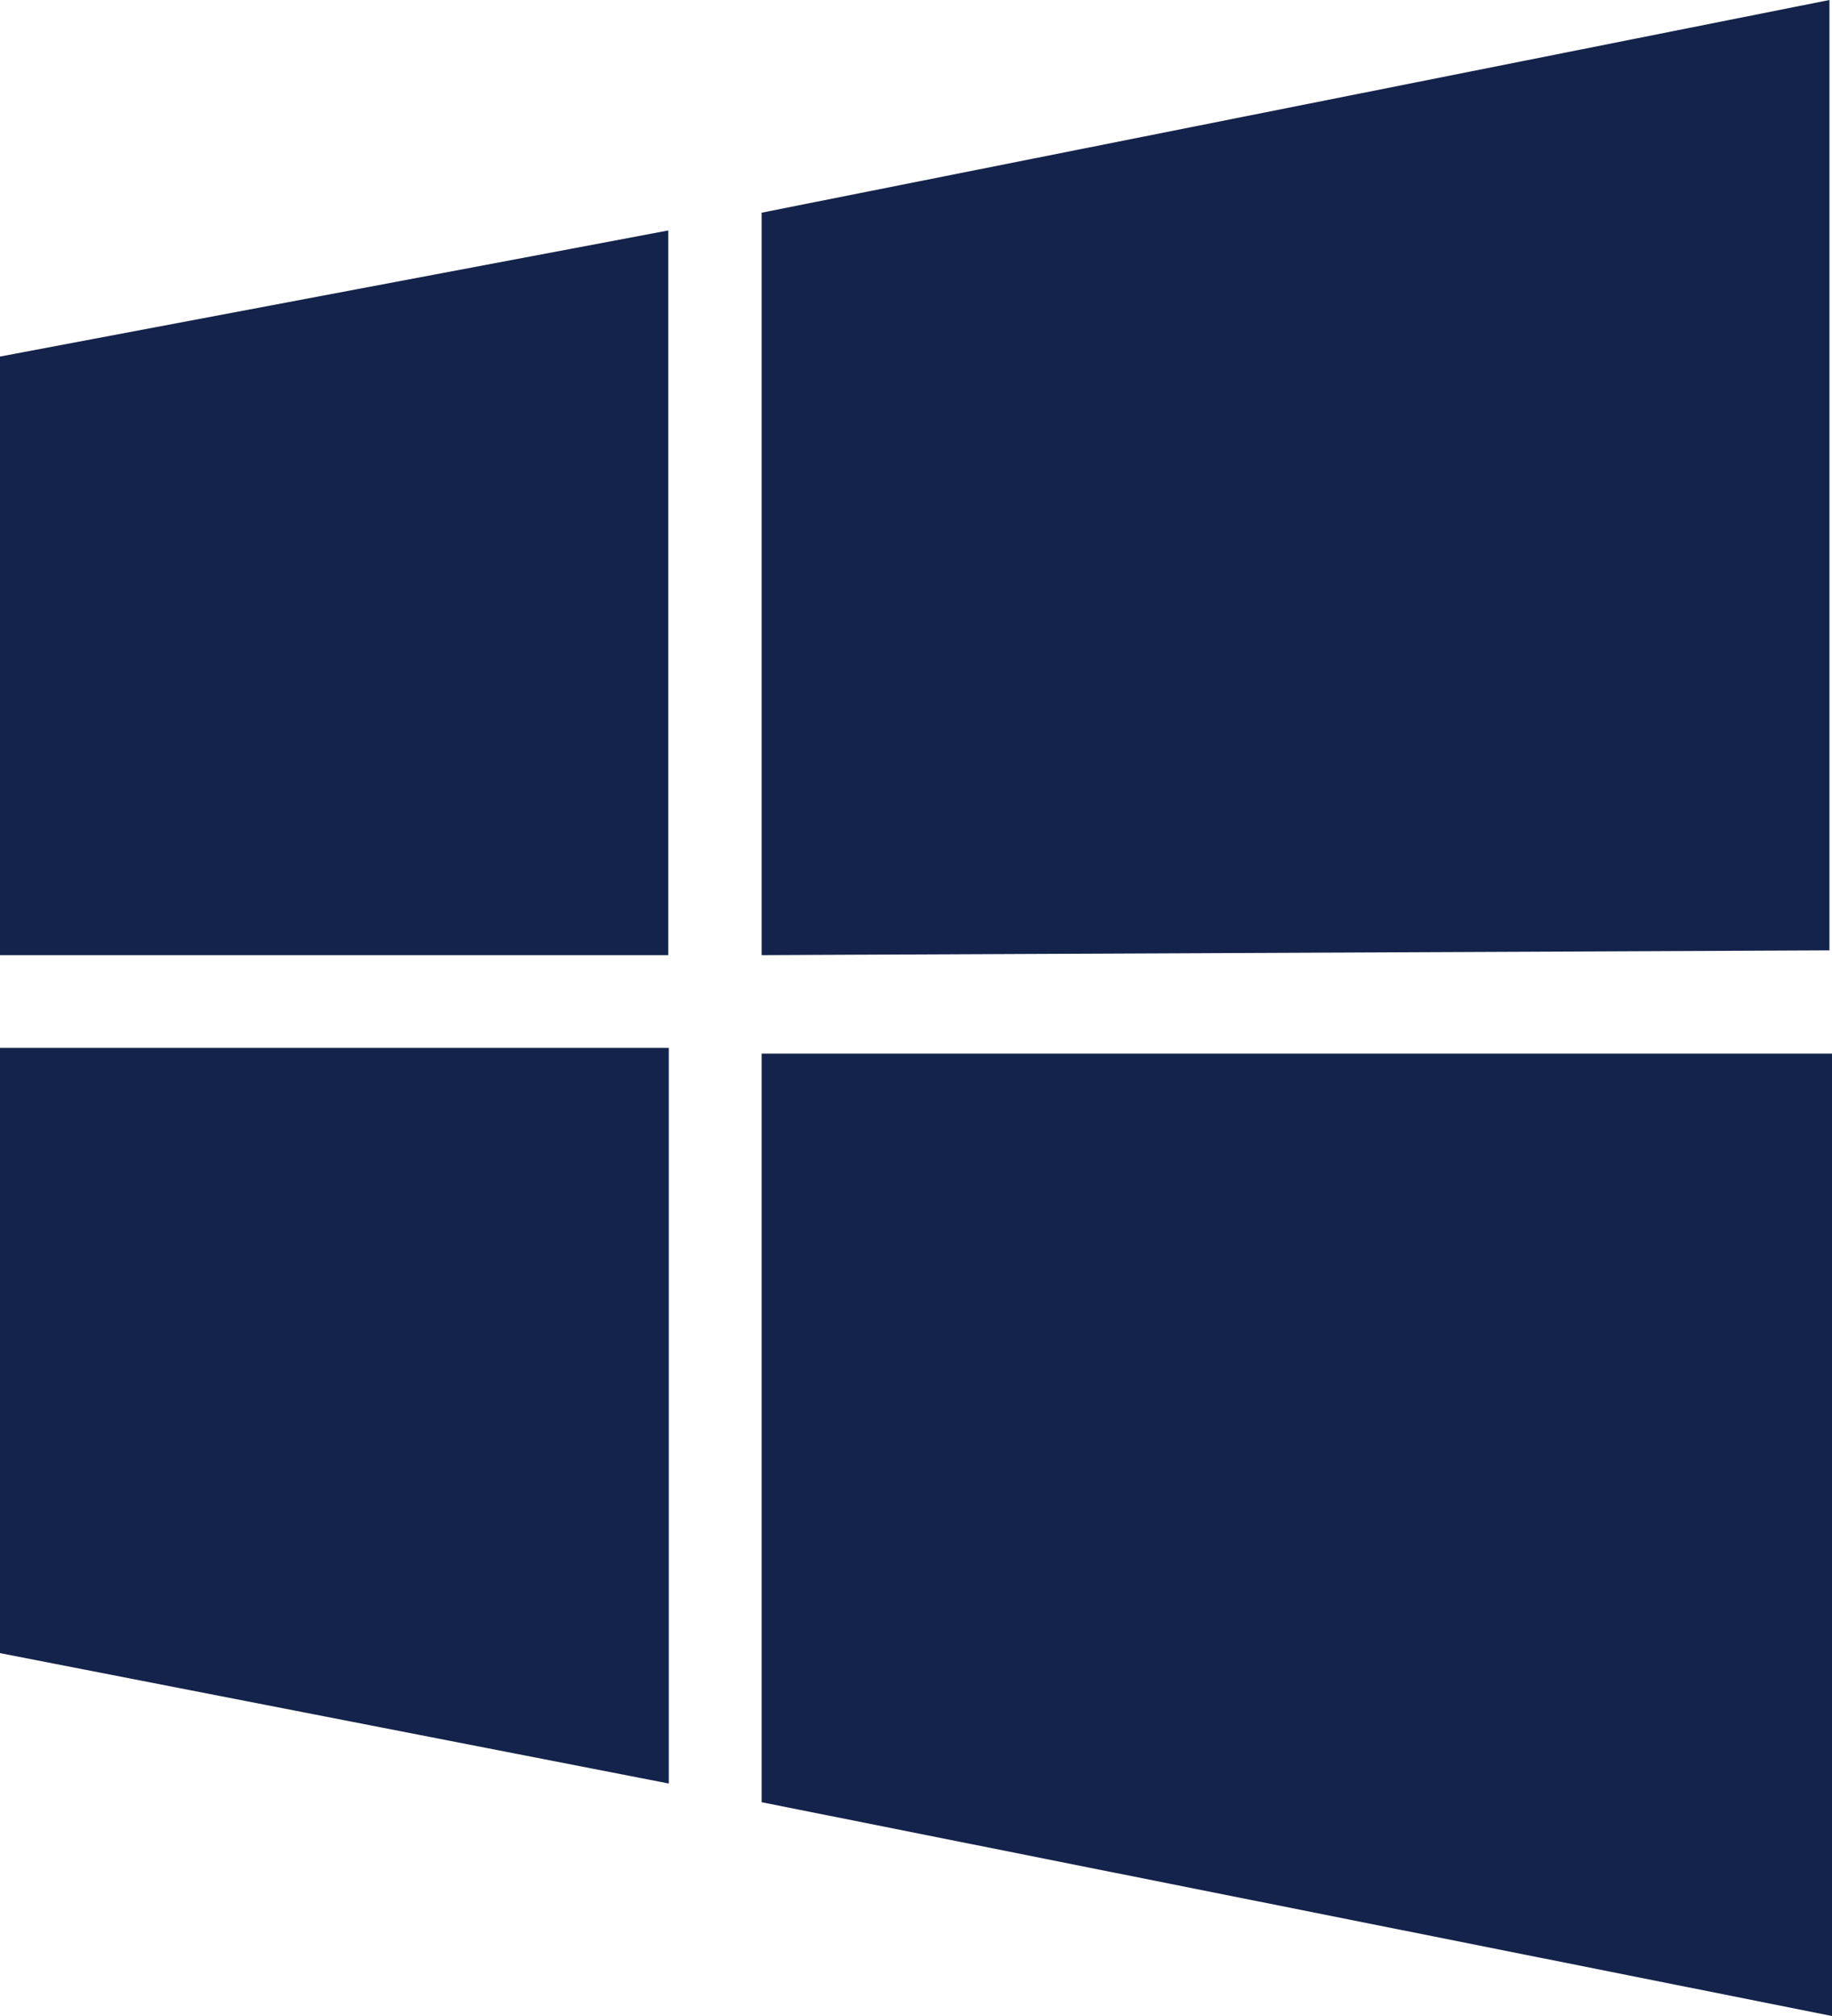 <svg width="20" height="22" viewBox="0 0 20 22" fill="none" xmlns="http://www.w3.org/2000/svg">
<path d="M0 3.891L7.295 2.515V10.423H0V3.891Z" fill="#14234B"/>
<path d="M8.315 2.321L19.972 0V10.371L8.315 10.423V2.321Z" fill="#14234B"/>
<path d="M0 11.435H7.301V19.463L0 18.04V11.435Z" fill="#14234B"/>
<path d="M8.315 11.498H20V22L8.315 19.667V11.498Z" fill="#14234B"/>
</svg>
